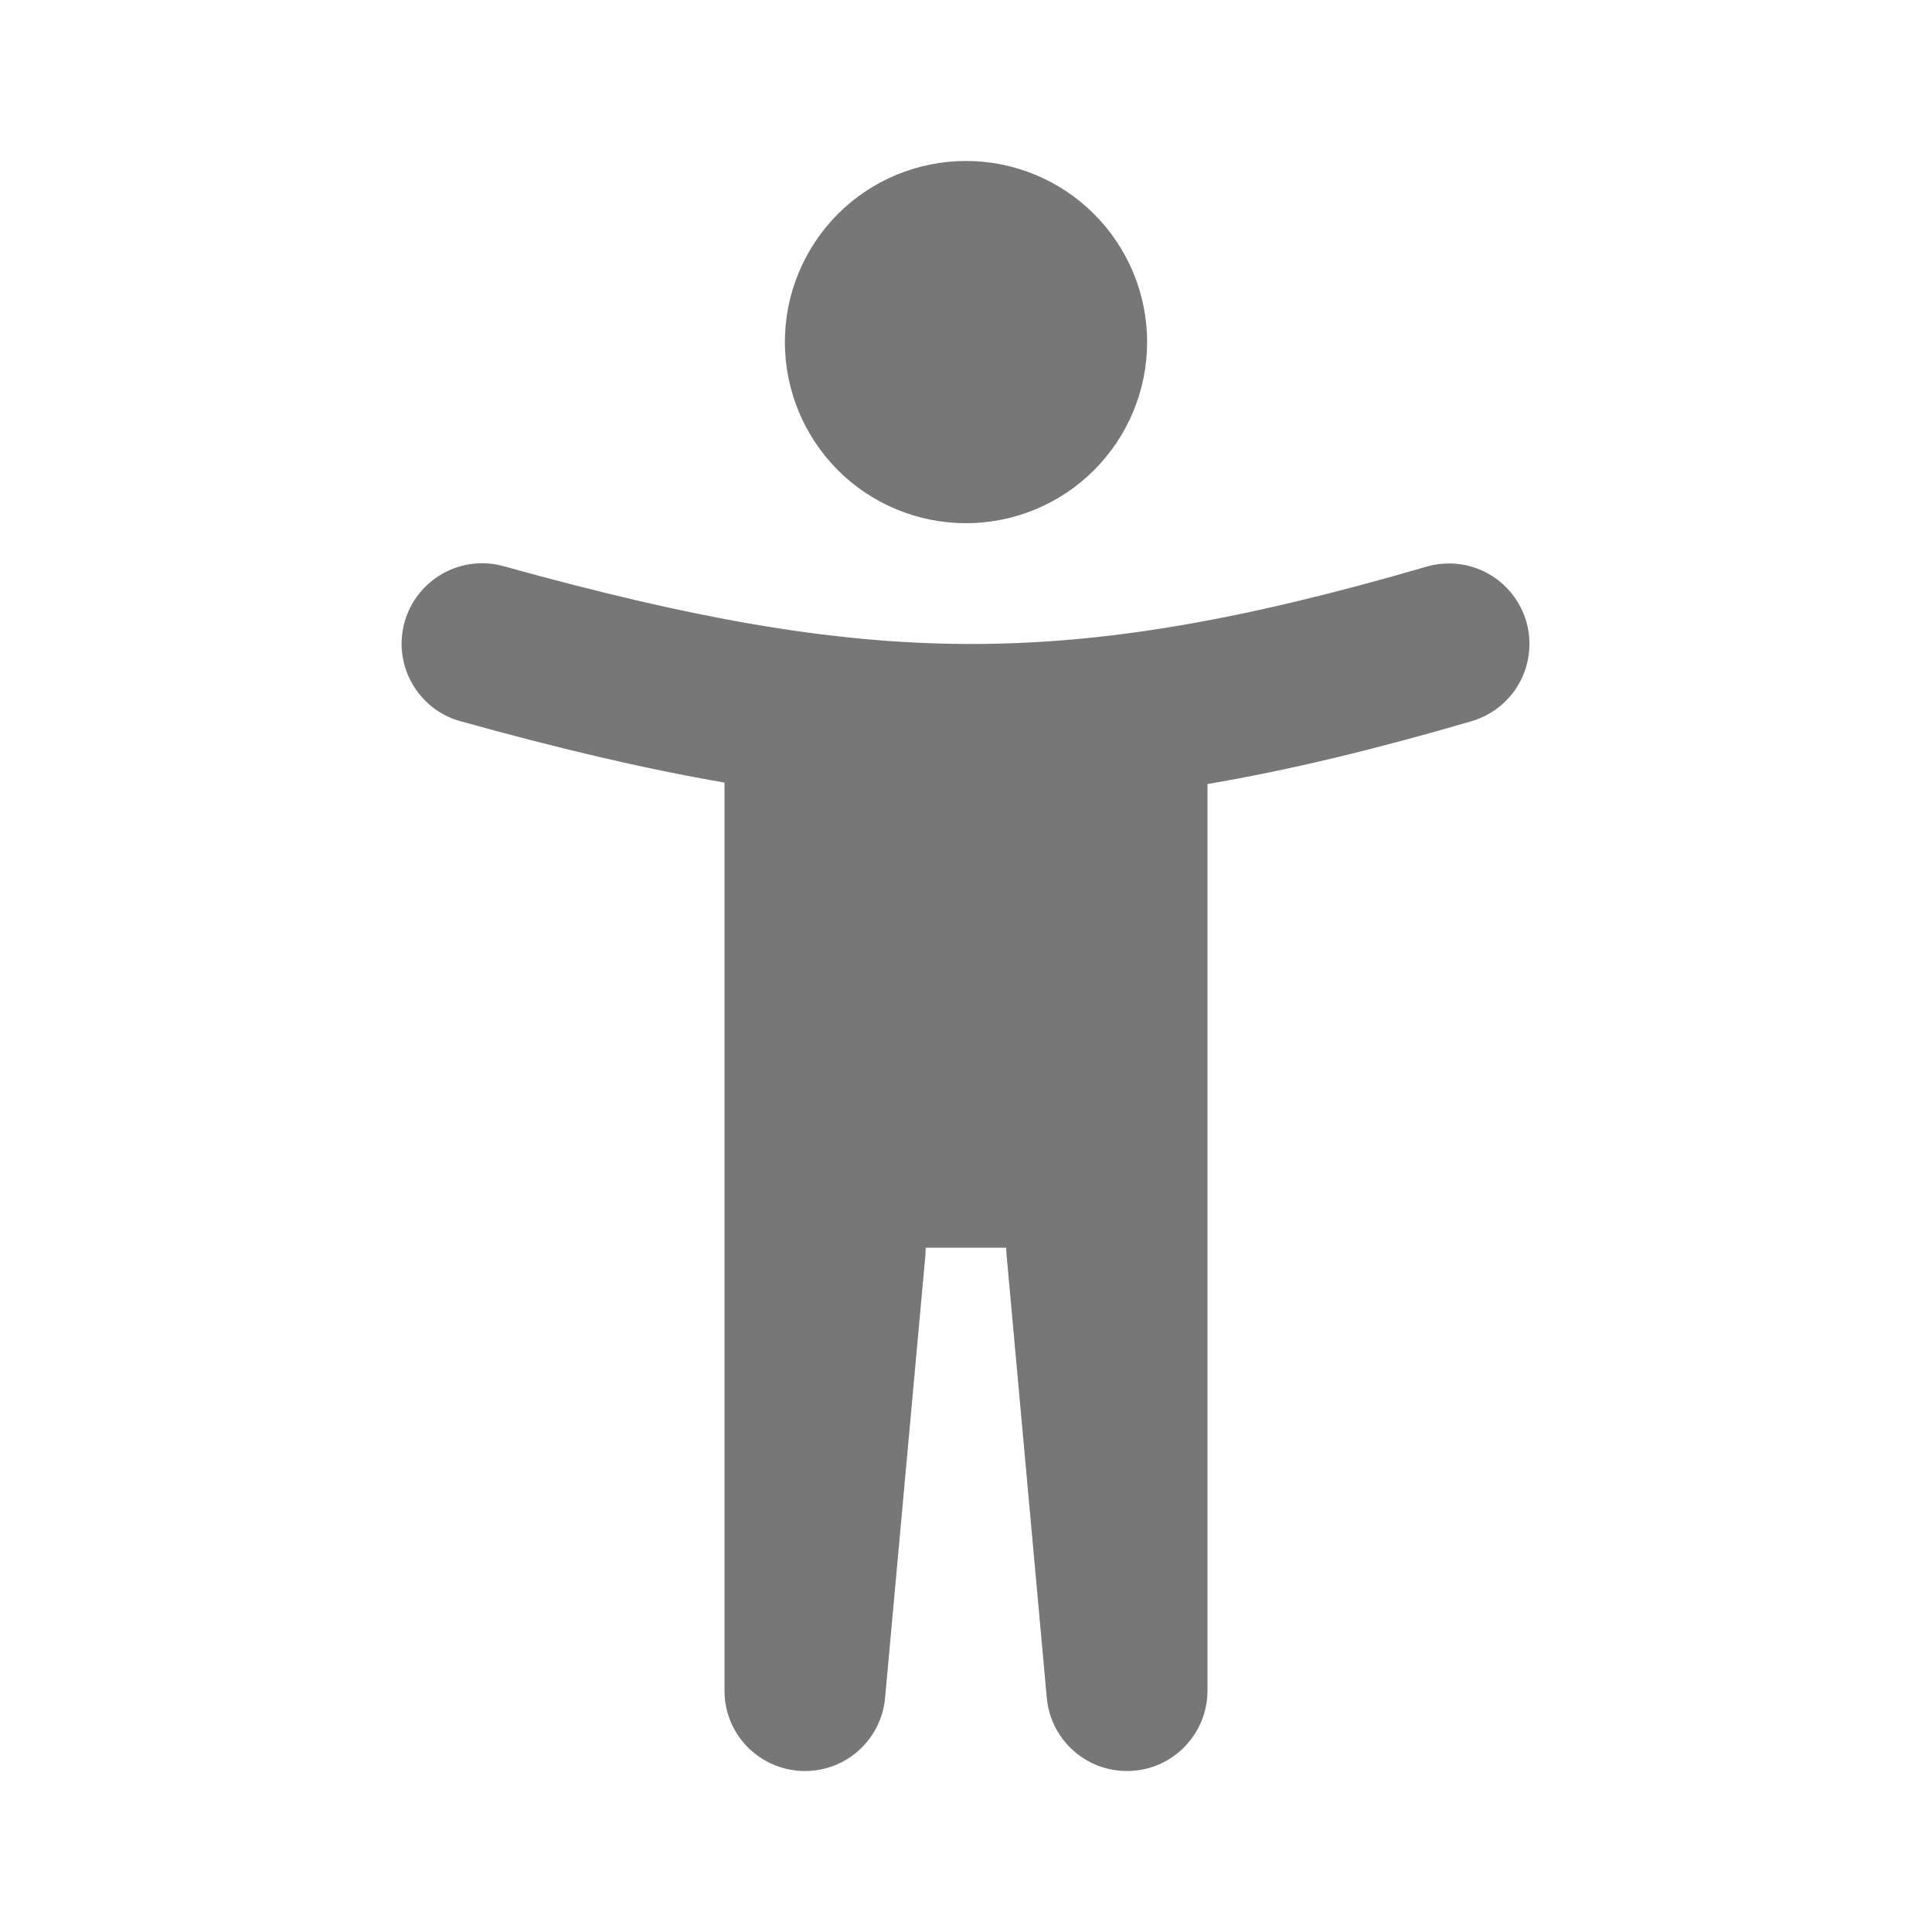 <svg width="16" height="16" viewBox="0 0 16 16" fill="none" xmlns="http://www.w3.org/2000/svg">
<g id="icon">
<path id="Vector" fill-rule="evenodd" clip-rule="evenodd" d="M8 4.333C8.397 4.333 8.779 4.175 9.06 3.894C9.342 3.612 9.5 3.231 9.5 2.833C9.5 2.435 9.342 2.054 9.06 1.772C8.779 1.491 8.397 1.333 8 1.333C7.602 1.333 7.22 1.491 6.939 1.772C6.658 2.054 6.5 2.435 6.5 2.833C6.5 3.231 6.658 3.612 6.939 3.894C7.22 4.175 7.602 4.333 8 4.333ZM12.64 5.146C12.689 5.316 12.669 5.499 12.584 5.654C12.499 5.809 12.356 5.923 12.186 5.973C11.394 6.204 10.679 6.378 10 6.493V14C10 14.171 9.934 14.337 9.815 14.461C9.697 14.585 9.535 14.659 9.363 14.666C9.192 14.674 9.024 14.616 8.894 14.502C8.765 14.39 8.684 14.231 8.669 14.06L8.336 10.393C8.334 10.373 8.333 10.353 8.333 10.333H7.666C7.666 10.353 7.665 10.373 7.664 10.393L7.33 14.06C7.315 14.231 7.234 14.39 7.105 14.502C6.976 14.616 6.808 14.674 6.636 14.666C6.465 14.659 6.303 14.585 6.184 14.461C6.065 14.337 5.999 14.171 6 14V6.481C5.322 6.364 4.609 6.194 3.821 5.975C3.736 5.953 3.656 5.913 3.586 5.86C3.517 5.806 3.458 5.739 3.414 5.662C3.37 5.586 3.342 5.501 3.331 5.414C3.32 5.326 3.327 5.238 3.35 5.153C3.374 5.068 3.414 4.988 3.469 4.919C3.523 4.85 3.591 4.792 3.668 4.749C3.745 4.706 3.829 4.679 3.917 4.669C4.005 4.659 4.093 4.666 4.178 4.691C5.714 5.117 6.868 5.328 8.003 5.333C9.135 5.338 10.286 5.138 11.813 4.693C11.983 4.644 12.165 4.663 12.32 4.748C12.475 4.833 12.59 4.977 12.64 5.146Z" fill="#777777"/>
</g>
</svg>
